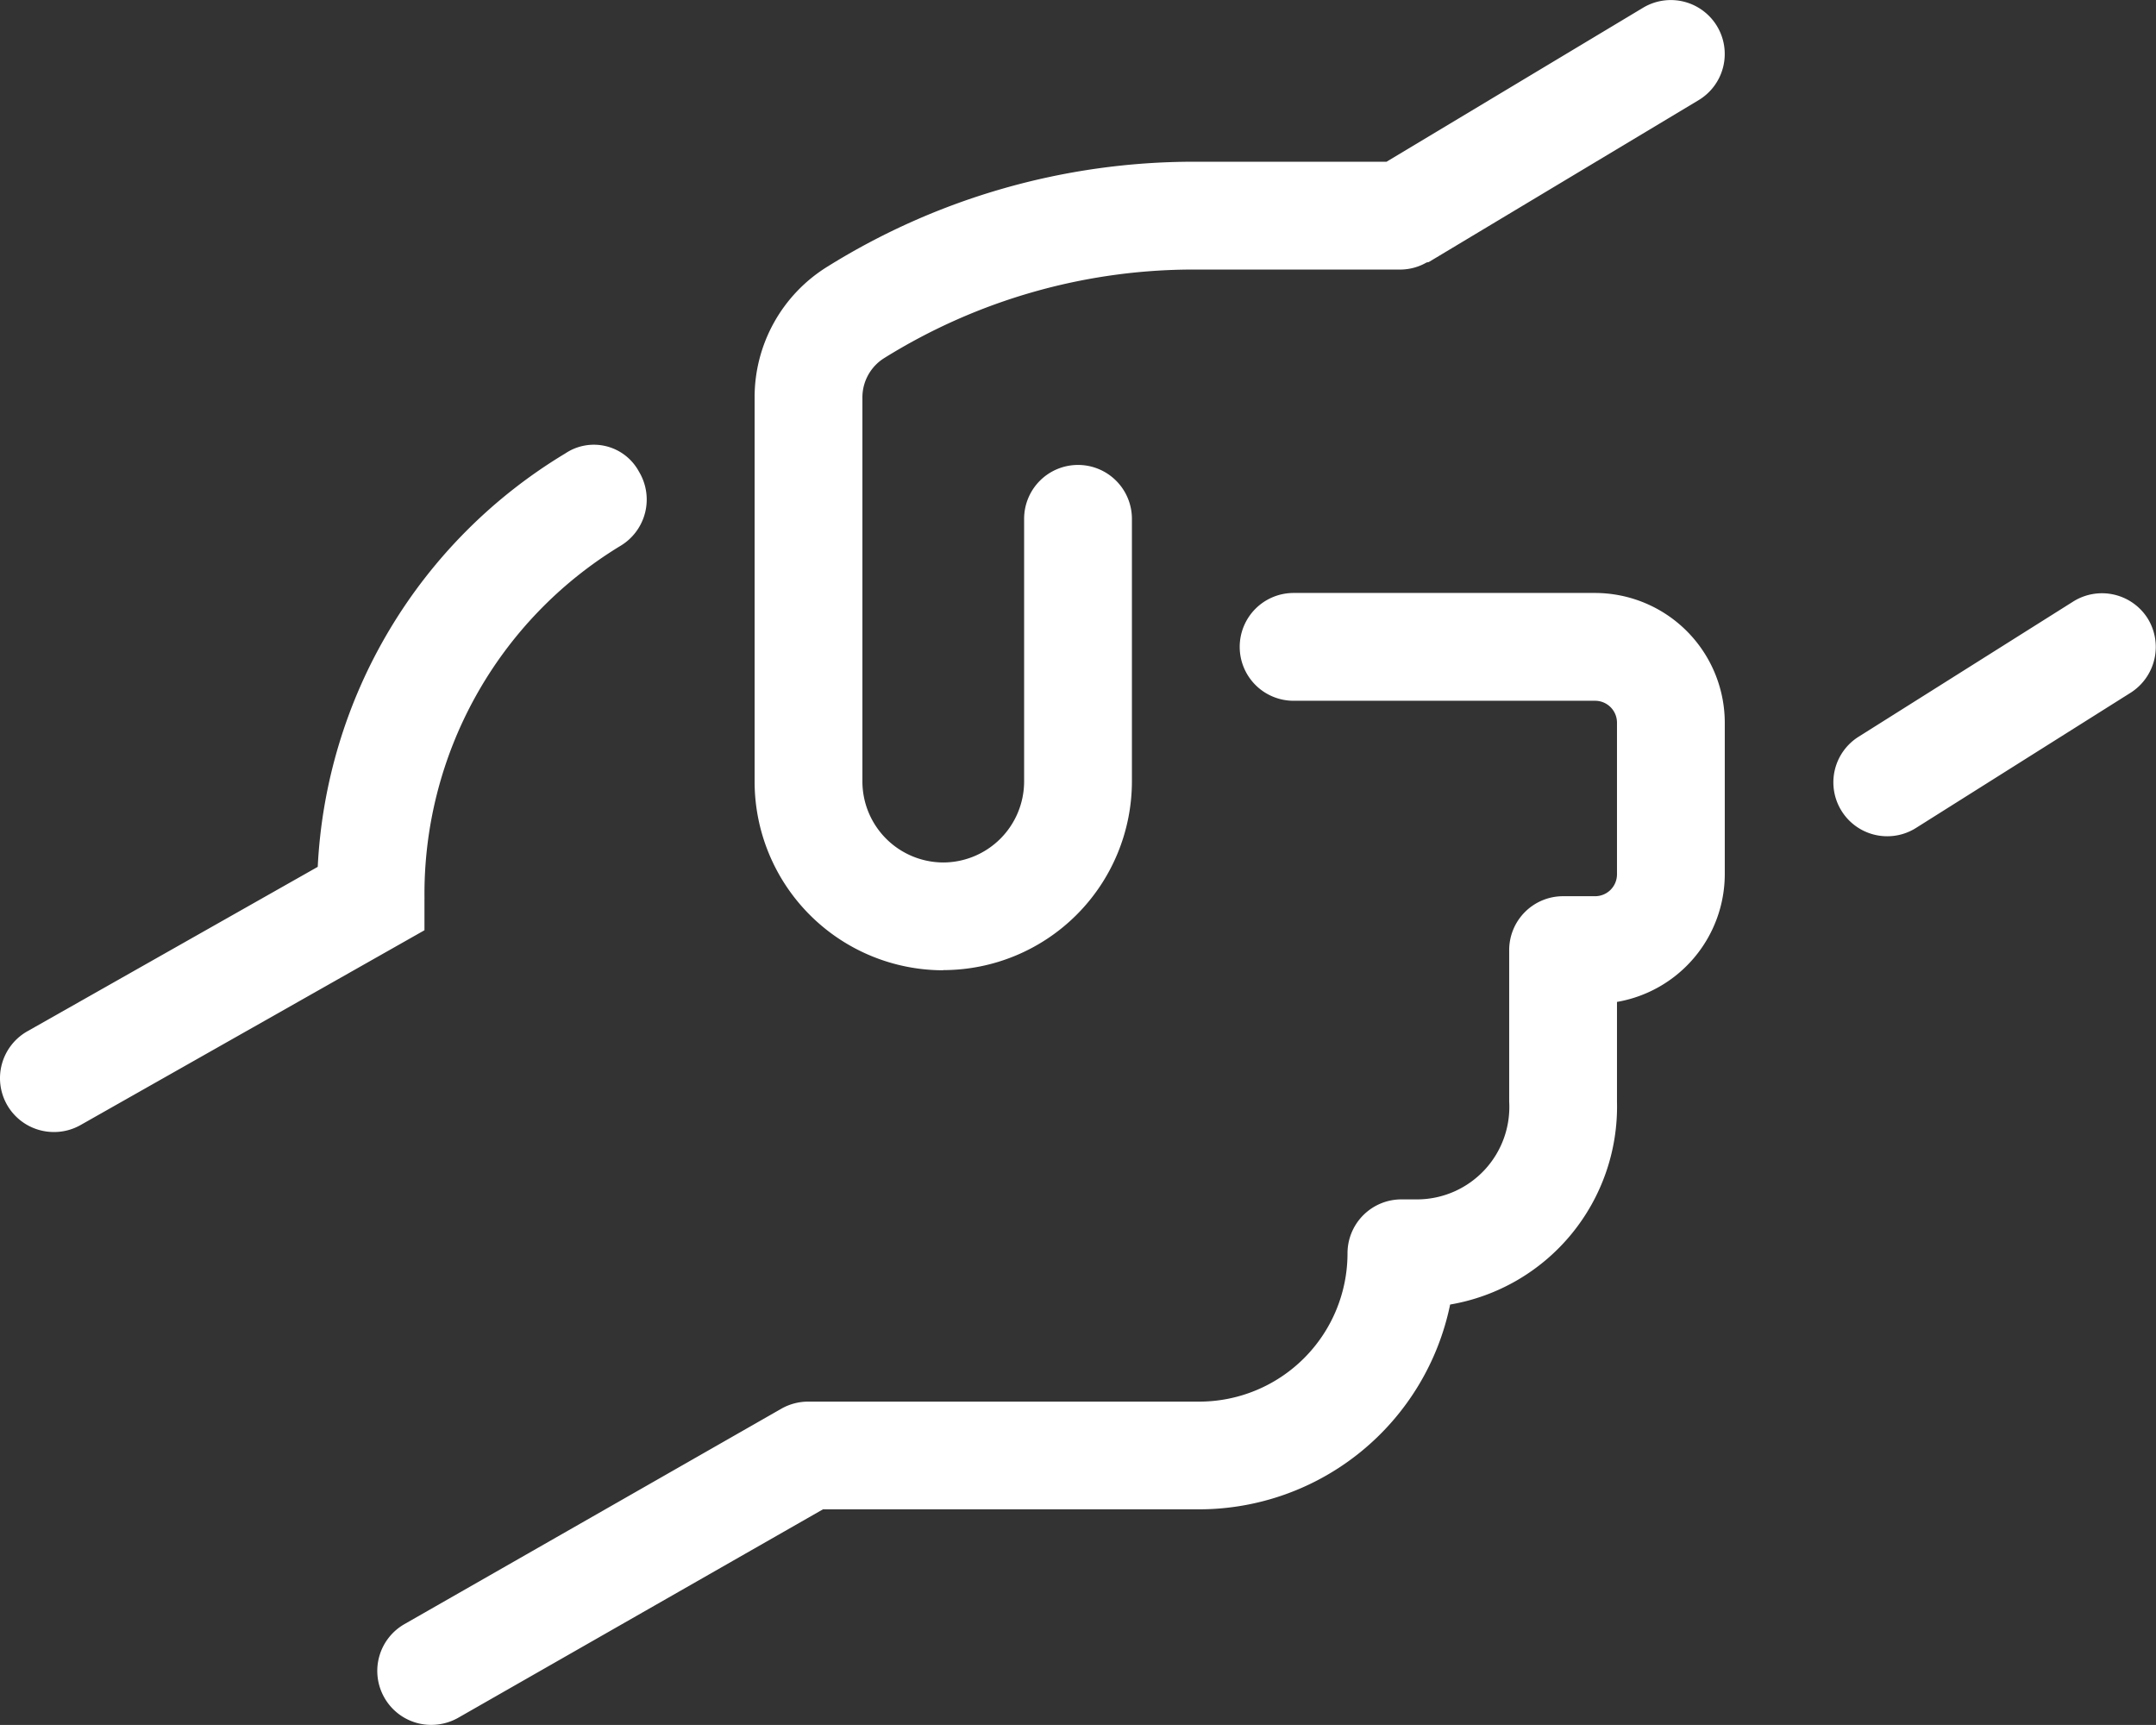 <svg xmlns="http://www.w3.org/2000/svg" width="62.502" height="50" viewBox="0 0 62.502 50">
  <rect x="0" y="0" width="62.502" height="50" fill="#333333" stroke="none"/>
  <g id=":_Ic-Volunteer-at-Coastal-Cleanups" data-name=": Ic-Volunteer-at-Coastal-Cleanups" transform="translate(-267.749 -909.25)">
    <path id="Path_36" data-name="Path 36" d="M14.99-26.562H6.25A1.562,1.562,0,0,0,4.688-25,1.562,1.562,0,0,0,6.25-23.437h8.74a.634.634,0,0,1,.635.635v4.395a.634.634,0,0,1-.635.635h-.928A1.562,1.562,0,0,0,12.5-16.211v4.395A2.68,2.68,0,0,1,9.863-8.984H9.375A1.562,1.562,0,0,0,7.813-7.422a4.3,4.3,0,0,1-4.3,4.3l-11.328,0a1.57,1.57,0,0,0-.775.2l-10.937,6.25a1.562,1.562,0,0,0-.582,2.129,1.558,1.558,0,0,0,1.357.791,1.58,1.58,0,0,0,.774-.2L-7.393,0H3.516a7.434,7.434,0,0,0,7.272-5.936,5.819,5.819,0,0,0,4.837-5.881v-2.891a3.764,3.764,0,0,0,3.125-3.705v-4.395A3.767,3.767,0,0,0,14.99-26.562ZM-18.945-17.7A11.8,11.8,0,0,1-13.26-27.93a1.565,1.565,0,0,0,.534-2.146,1.485,1.485,0,0,0-2.138-.53A14.842,14.842,0,0,0-22.04-18.623l-8.417,4.766a1.562,1.562,0,0,0-.591,2.13,1.561,1.561,0,0,0,1.362.79,1.552,1.552,0,0,0,.767-.2l9.973-5.648V-17.7Zm15.039,2.07a5.475,5.475,0,0,0,5.469-5.469v-7.617A1.562,1.562,0,0,0,0-30.273a1.562,1.562,0,0,0-1.562,1.563v7.617A2.351,2.351,0,0,1-3.906-18.75,2.351,2.351,0,0,1-6.25-21.094V-32.227a1.343,1.343,0,0,1,.638-1.147,16.971,16.971,0,0,1,8.972-2.563H9.375a1.54,1.54,0,0,0,.722-.2c.026-.014.055-.007.08-.022l7.813-4.687a1.562,1.562,0,0,0,.536-2.144,1.564,1.564,0,0,0-2.144-.536L8.945-39.062H3.364A20.077,20.077,0,0,0-7.261-36.023a4.45,4.45,0,0,0-2.114,3.8v11.133A5.472,5.472,0,0,0-3.906-15.625ZM31.006-25.83a1.568,1.568,0,0,0-2.148-.488l-6.231,3.925a1.561,1.561,0,0,0-.488,2.154,1.559,1.559,0,0,0,1.323.729,1.558,1.558,0,0,0,.832-.241l6.231-3.925A1.573,1.573,0,0,0,31.006-25.83Z" transform="translate(299 953)" fill="#fff"/>
  </g>
</svg>
